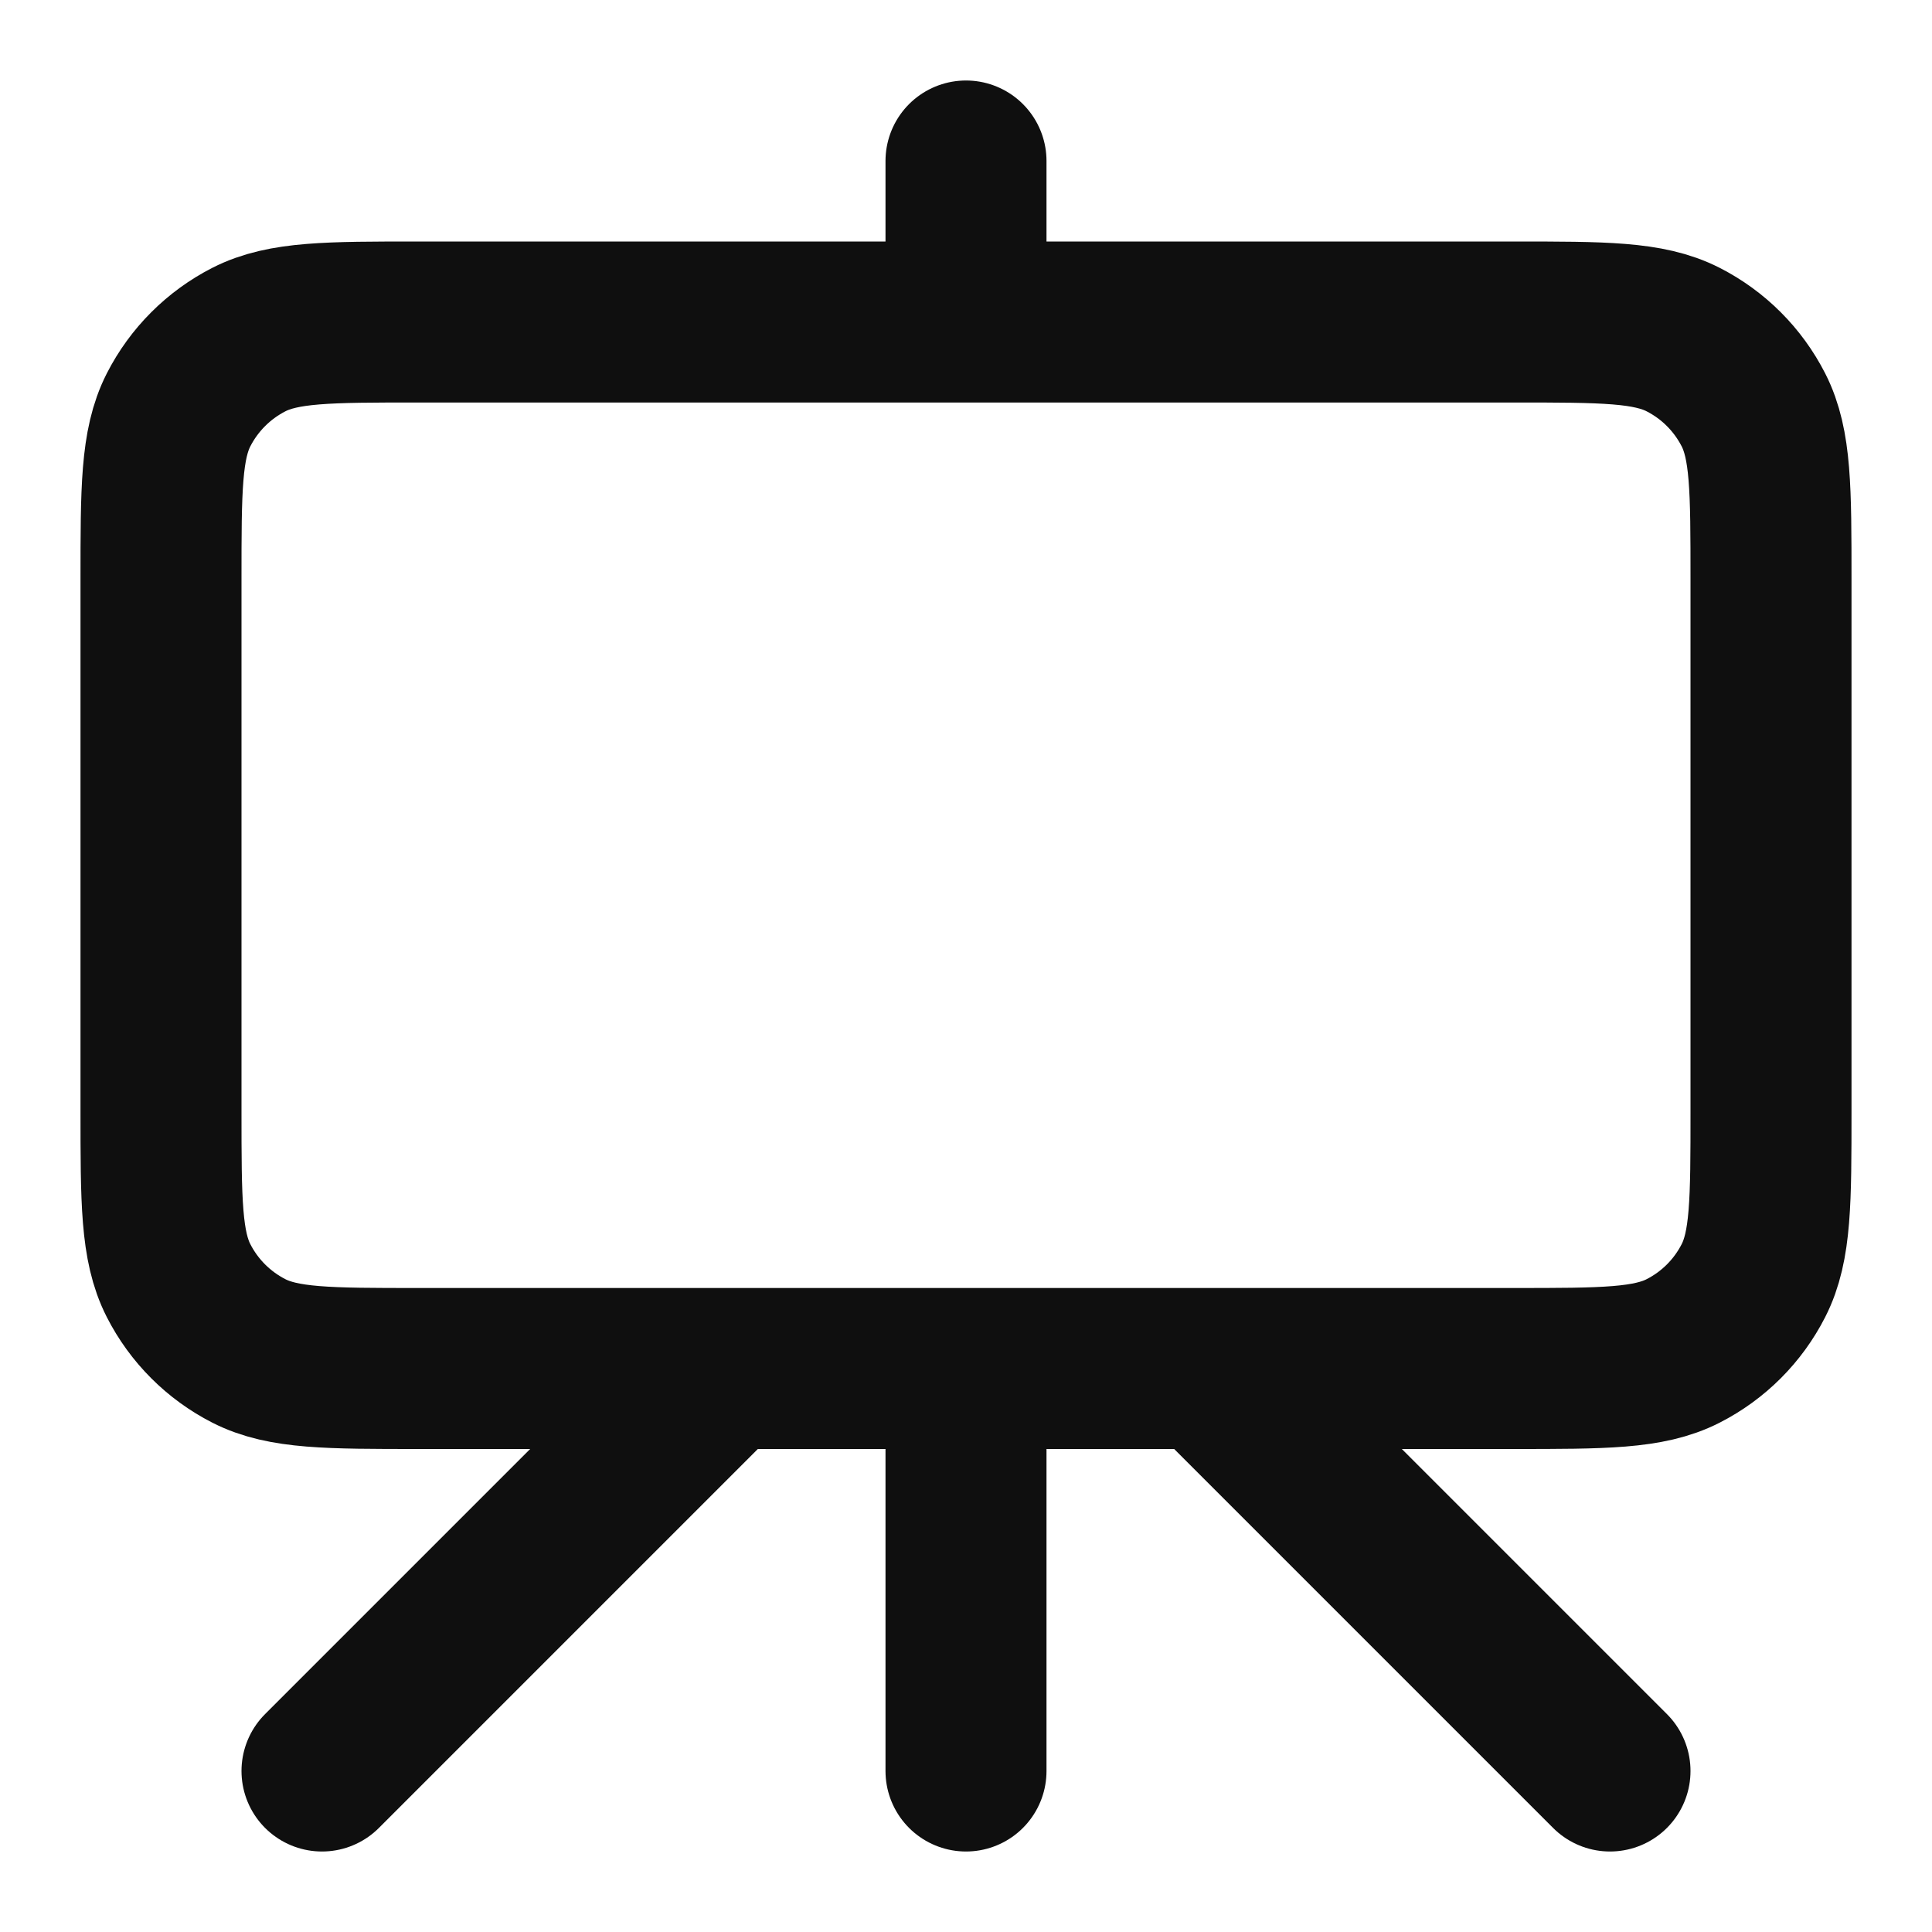<?xml version="1.0" encoding="UTF-8"?> <svg xmlns="http://www.w3.org/2000/svg" width="36" height="36" viewBox="0 0 36 36" fill="none"> <path d="M13.5 25.5L6 33M22.5 25.5L30 33M18 3V6M18 33V25.5M7.8 25.5H28.2C29.88 25.5 30.72 25.5 31.362 25.173C31.927 24.885 32.385 24.427 32.673 23.862C33 23.22 33 22.38 33 20.7V10.8C33 9.12 33 8.28 32.673 7.638C32.385 7.074 31.927 6.615 31.362 6.327C30.72 6 29.88 6 28.2 6H7.8C6.12 6 5.28 6 4.638 6.327C4.074 6.615 3.615 7.074 3.327 7.638C3 8.28 3 9.12 3 10.8V20.7C3 22.38 3 23.22 3.327 23.862C3.615 24.427 4.074 24.885 4.638 25.173C5.28 25.5 6.12 25.5 7.8 25.5Z" stroke="#0F0F0F" stroke-width="3" stroke-linecap="round" stroke-linejoin="round"></path> </svg> 